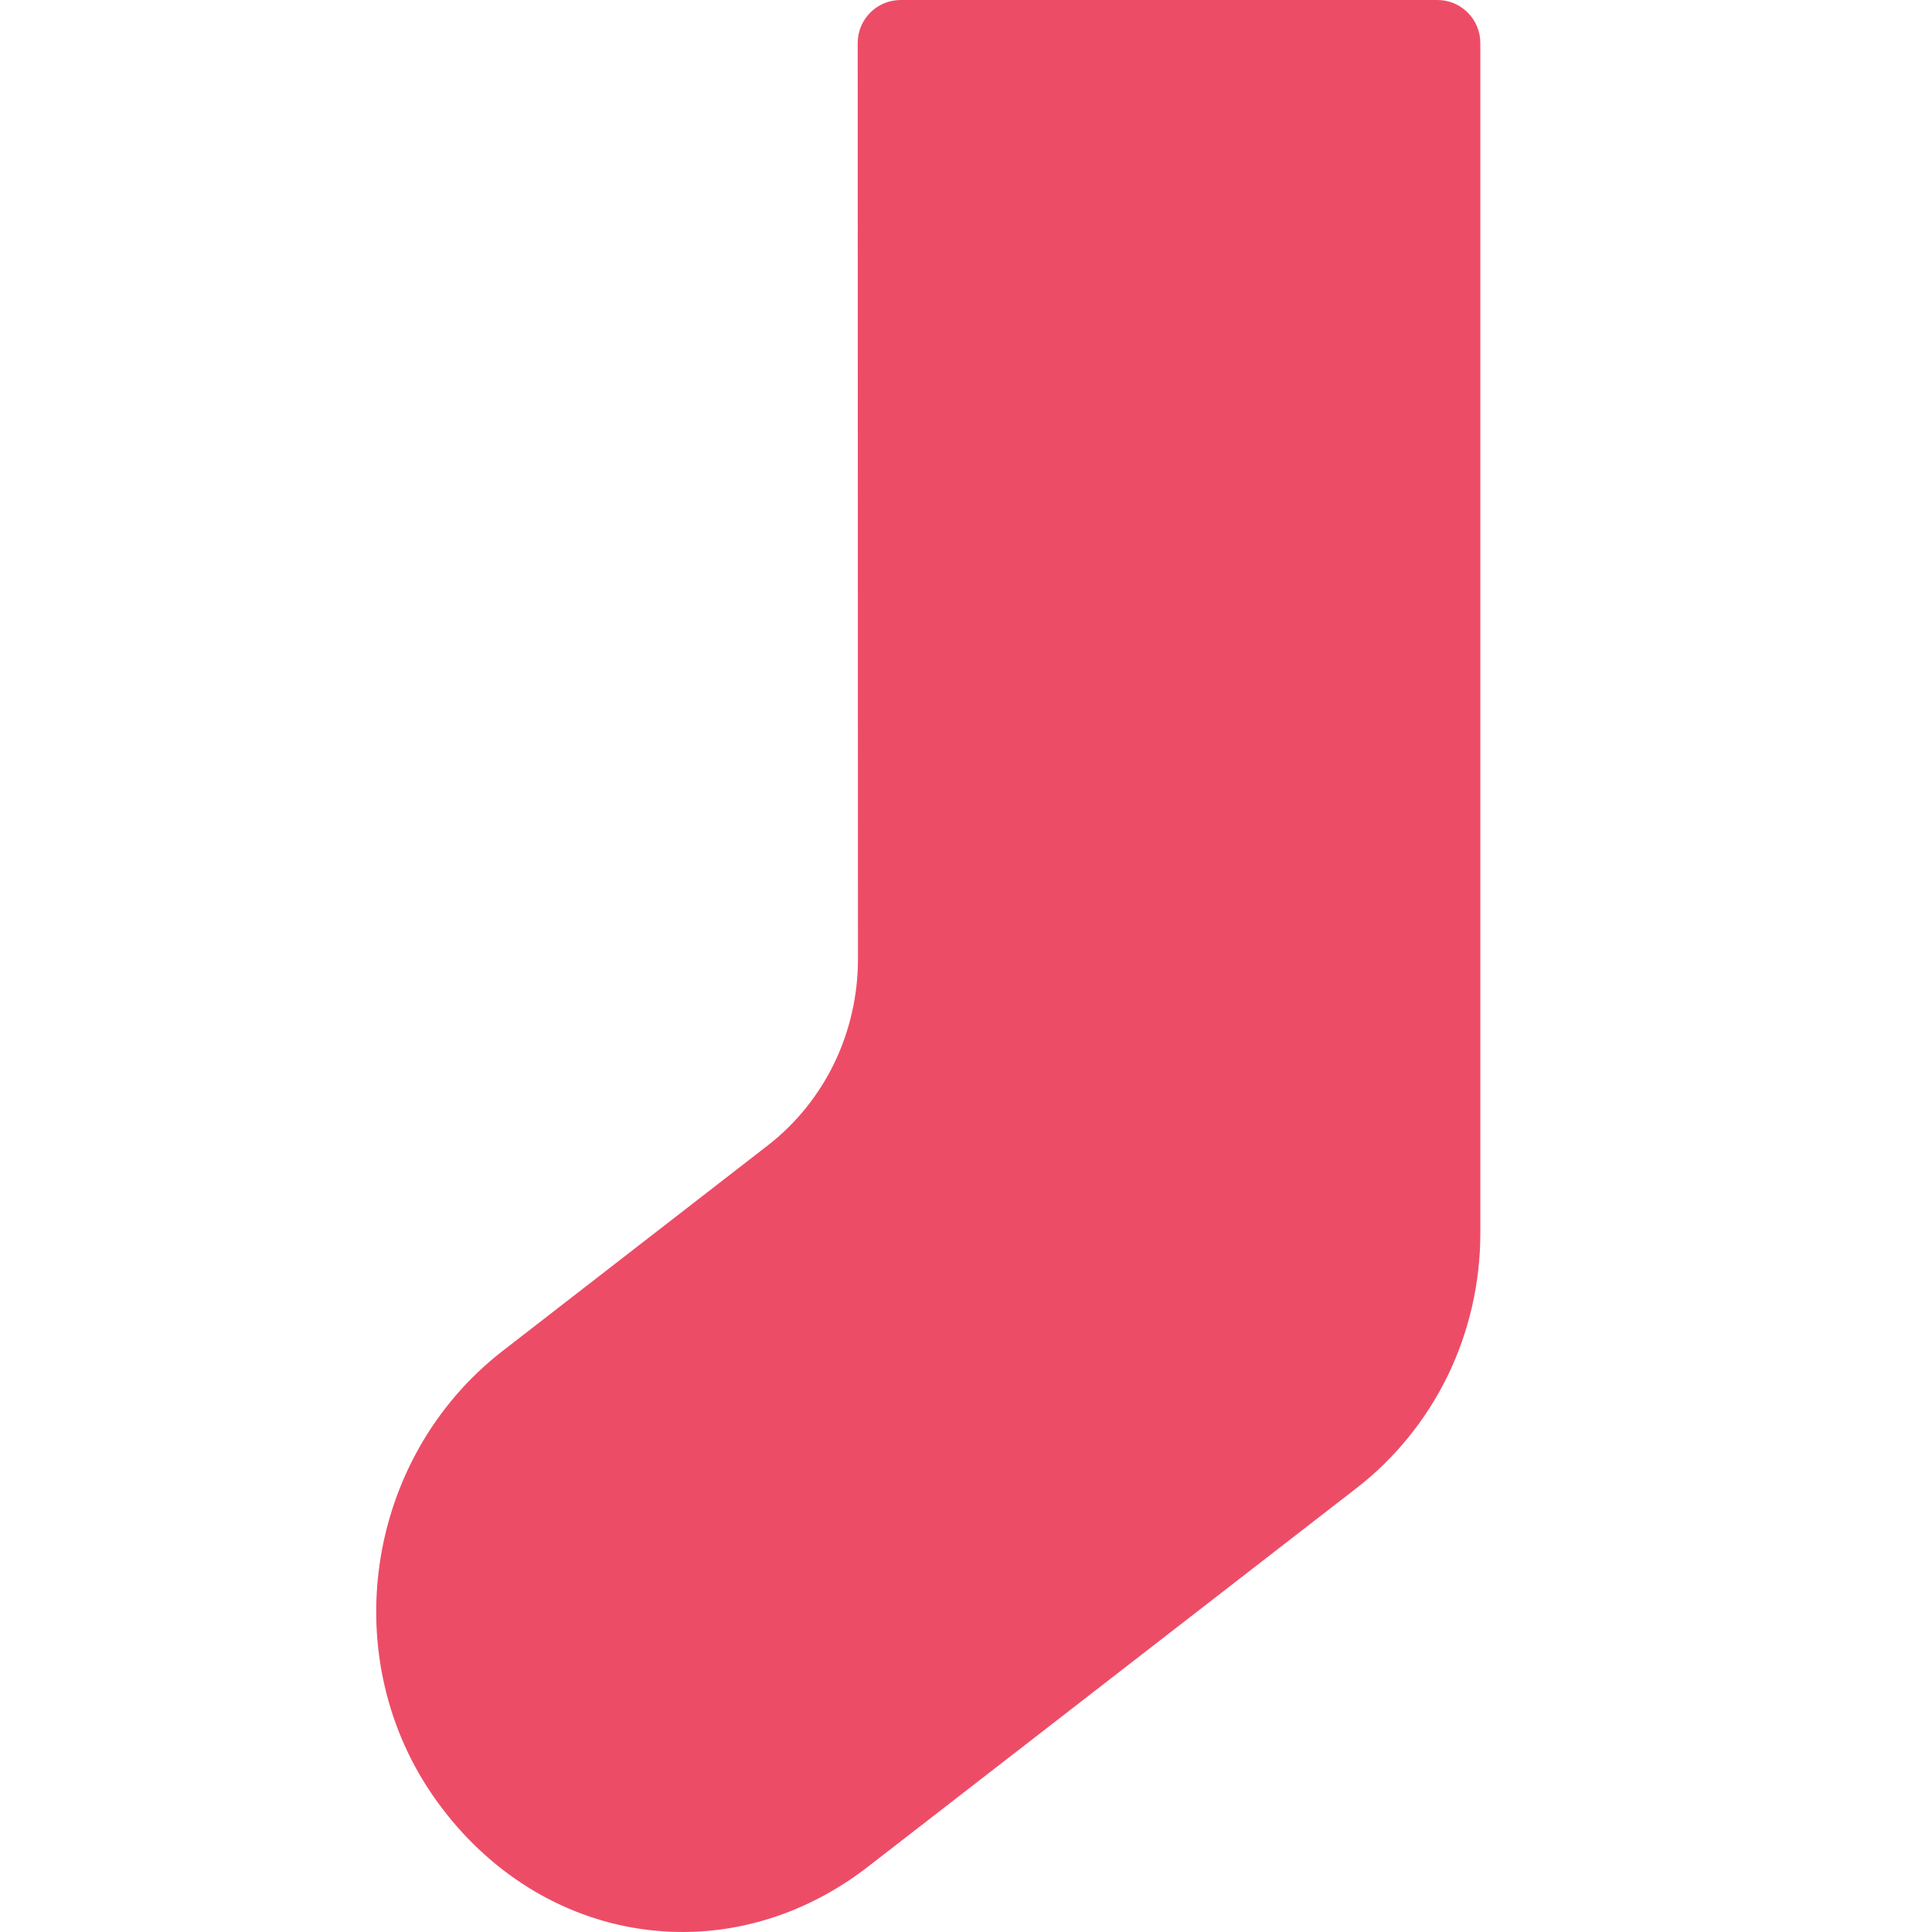 <?xml version="1.0" encoding="UTF-8"?>
<svg id="uuid-53a8fbff-7034-4e3c-b15c-379f21c44c6a" data-name="Desktop-FIN1" xmlns="http://www.w3.org/2000/svg" width="1024" height="1024" viewBox="0 0 1024 1024">
  <defs>
    <style>
      .uuid-69794ec5-6247-4f1a-9c79-57b7f14279fb {
        fill: #ed4c67;
      }
    </style>
  </defs>
  <path class="uuid-69794ec5-6247-4f1a-9c79-57b7f14279fb" d="M761.83,0h-284.461c-6.04,0-11.833,2.4-16.103,6.671-4.271,4.271-6.669,10.065-6.667,16.105l.148,485.6c0,19.089-4.367,38.195-12.629,55.254-8.221,16.973-20.353,31.979-35.084,43.396l-140.543,108.933c-73.301,56.786-88.969,163.893-34.933,238.75,27.03,37.479,65.561,61.532,108.494,67.728,7.248,1.046,14.51,1.563,21.75,1.563,34.765,0,68.983-11.934,98.199-34.576l259.21-200.878c20.206-15.668,36.87-36.258,48.204-59.571,11.243-23.208,17.186-49.18,17.186-75.107V22.771c0-12.576-10.194-22.771-22.771-22.771Z"/>
</svg>